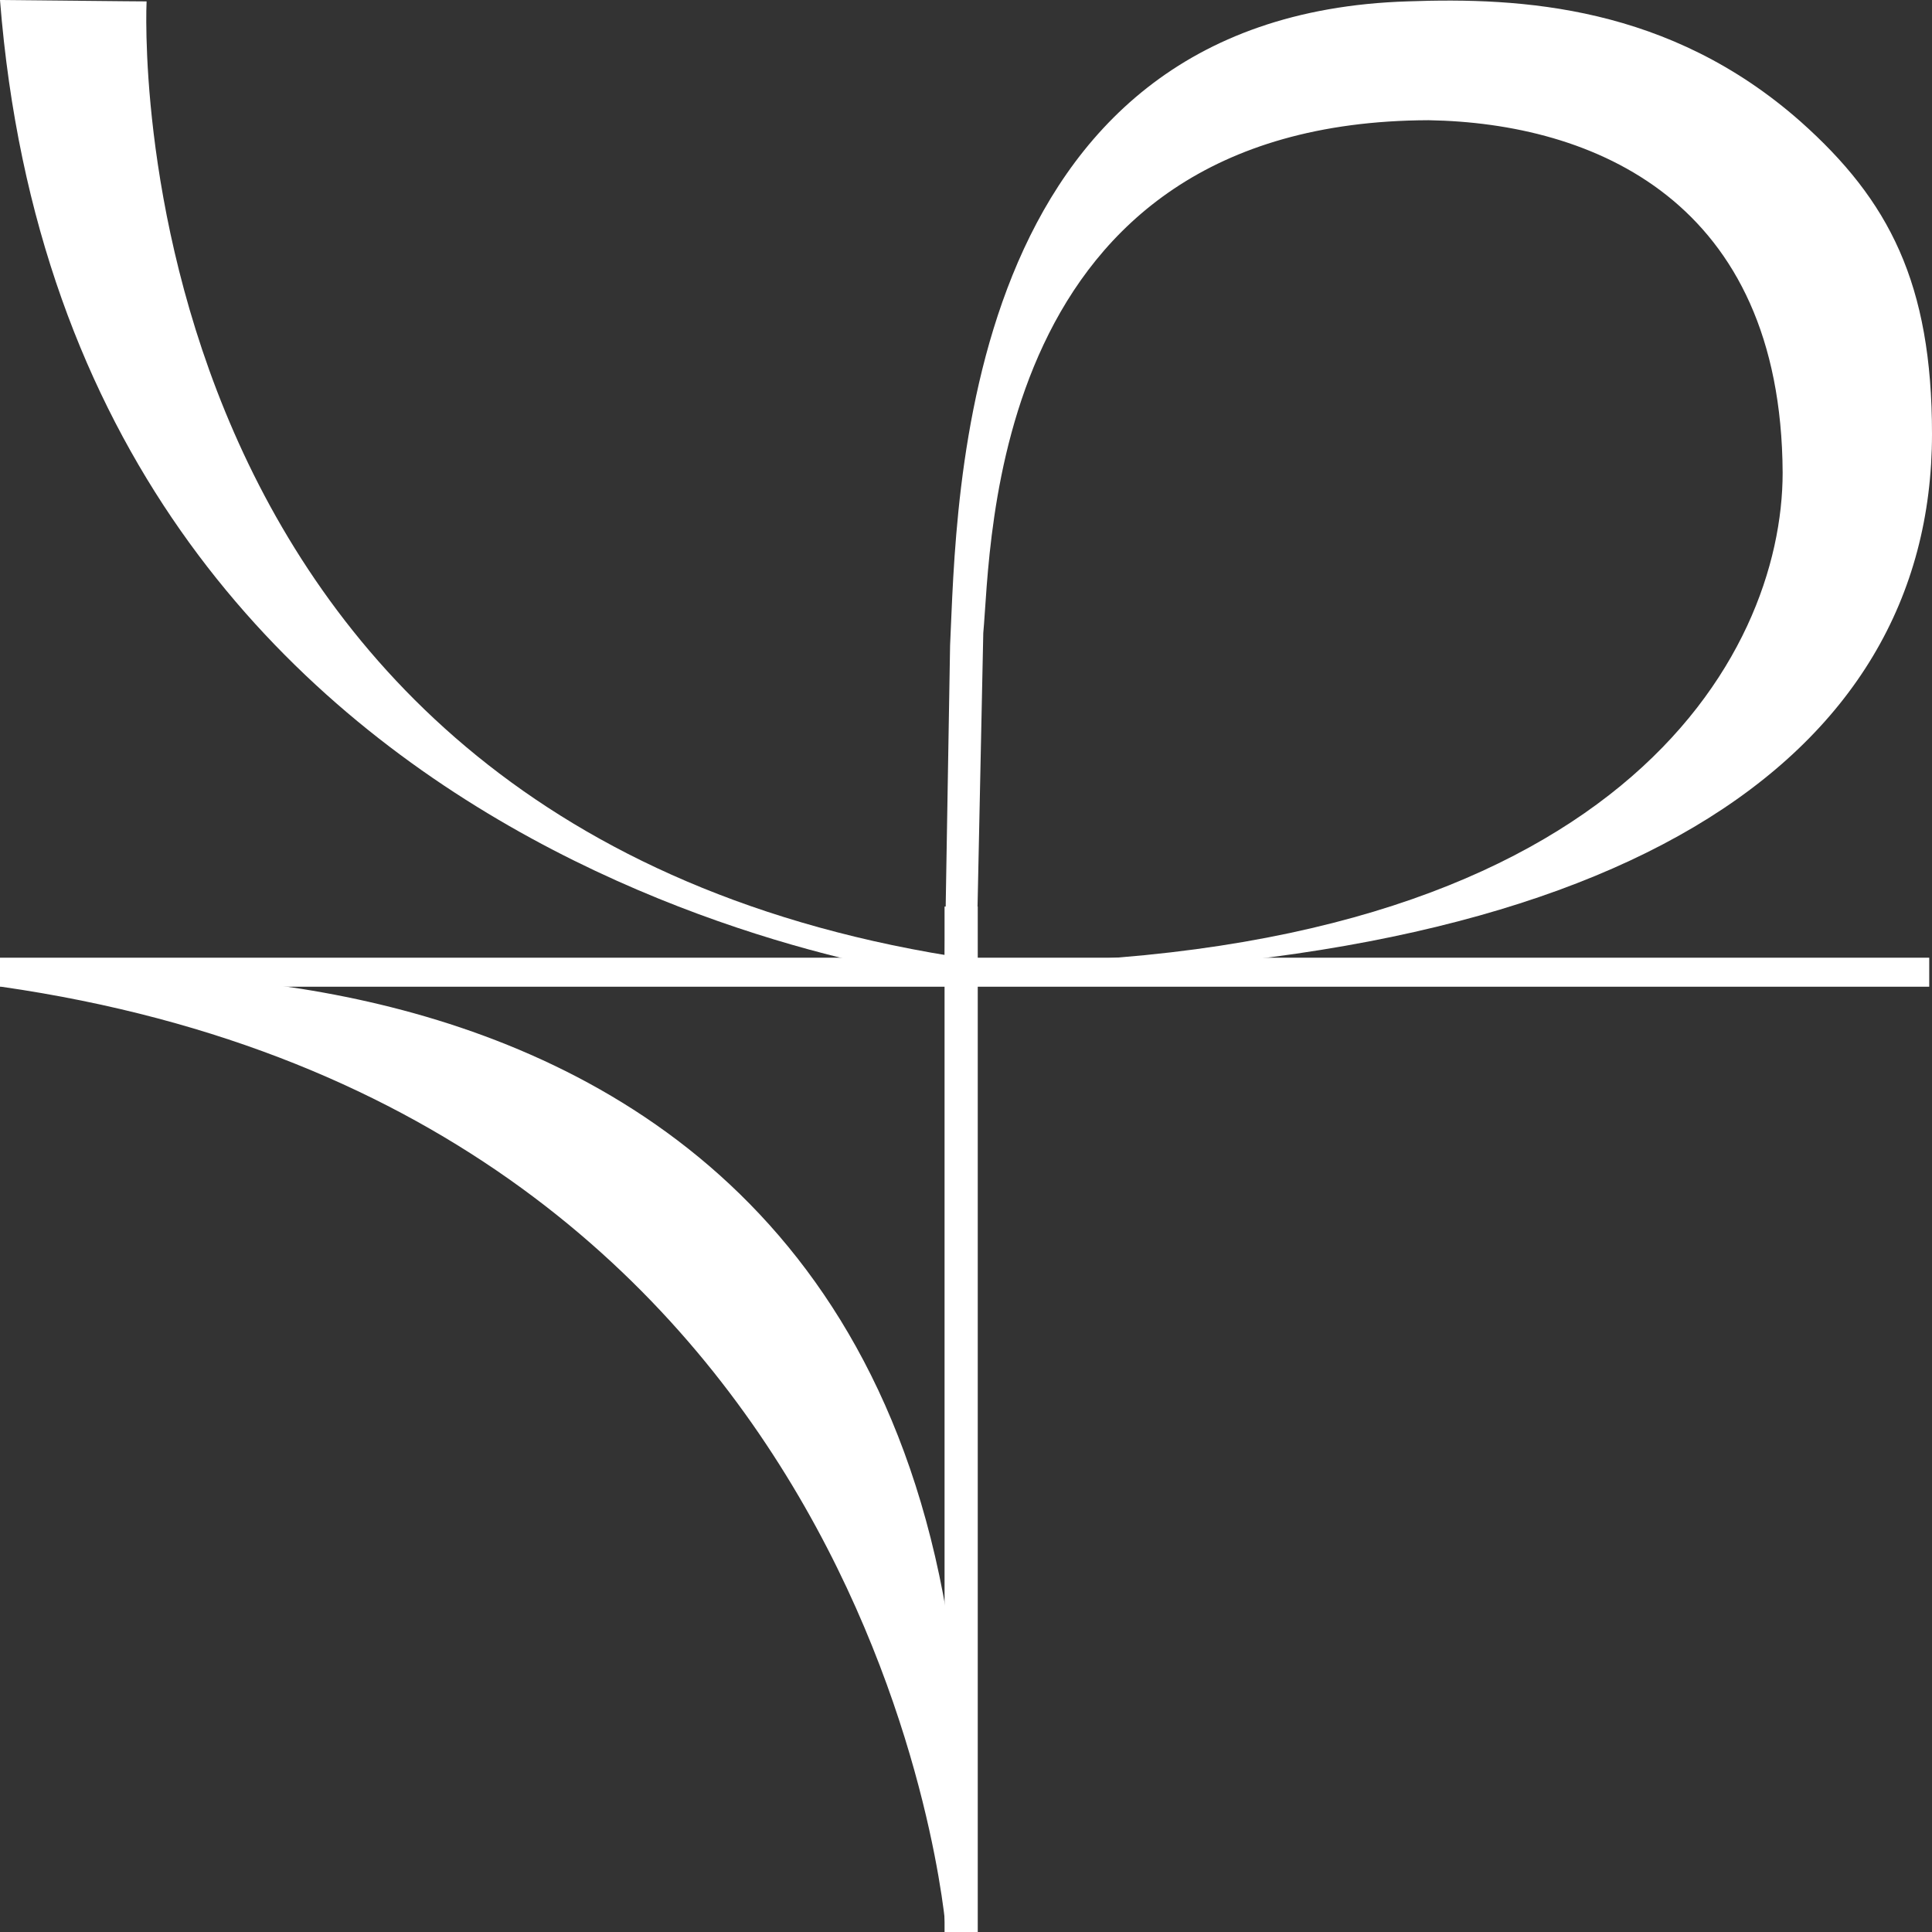 <svg width="72" height="72" fill="none" xmlns="http://www.w3.org/2000/svg"><rect width="100%" height="100%" fill="#333333" stroke="none"/><path d="M5.463.052S3.917 31.004 36.18 35.742c-.103.928-.206.825-.206.825S2.628 33.322 0 0c5 .052 5.463.052 5.463.052z" fill="#fff"/><path d="M35.253 71.948S32.933 41.511.052 36.773v-.207s38.396-5.459 35.716 35.382h-.515z" fill="#fff"/><path d="M36.438 33.785h-1.237V72h1.237V33.785z" fill="#fff"/><path d="M71.897 35.691H0v1.081h71.897v-1.081z" fill="#fff"/><path d="M35.923 36.36l-.722-.102.206-12.207c.258-5.304.258-23.484 17.06-24 4.226-.154 9.74.155 14.637 4.481C70.402 7.468 72 10.558 72 16.172 72 28.326 60.352 36.36 35.923 36.36zM53.24 4.48c-16.441.052-16.287 15.863-16.596 19.108l-.258 12.309c23.966-.051 30.048-11.485 30.048-18.283C66.382 7.468 59.373 4.584 53.24 4.48z" fill="#fff"/></svg>